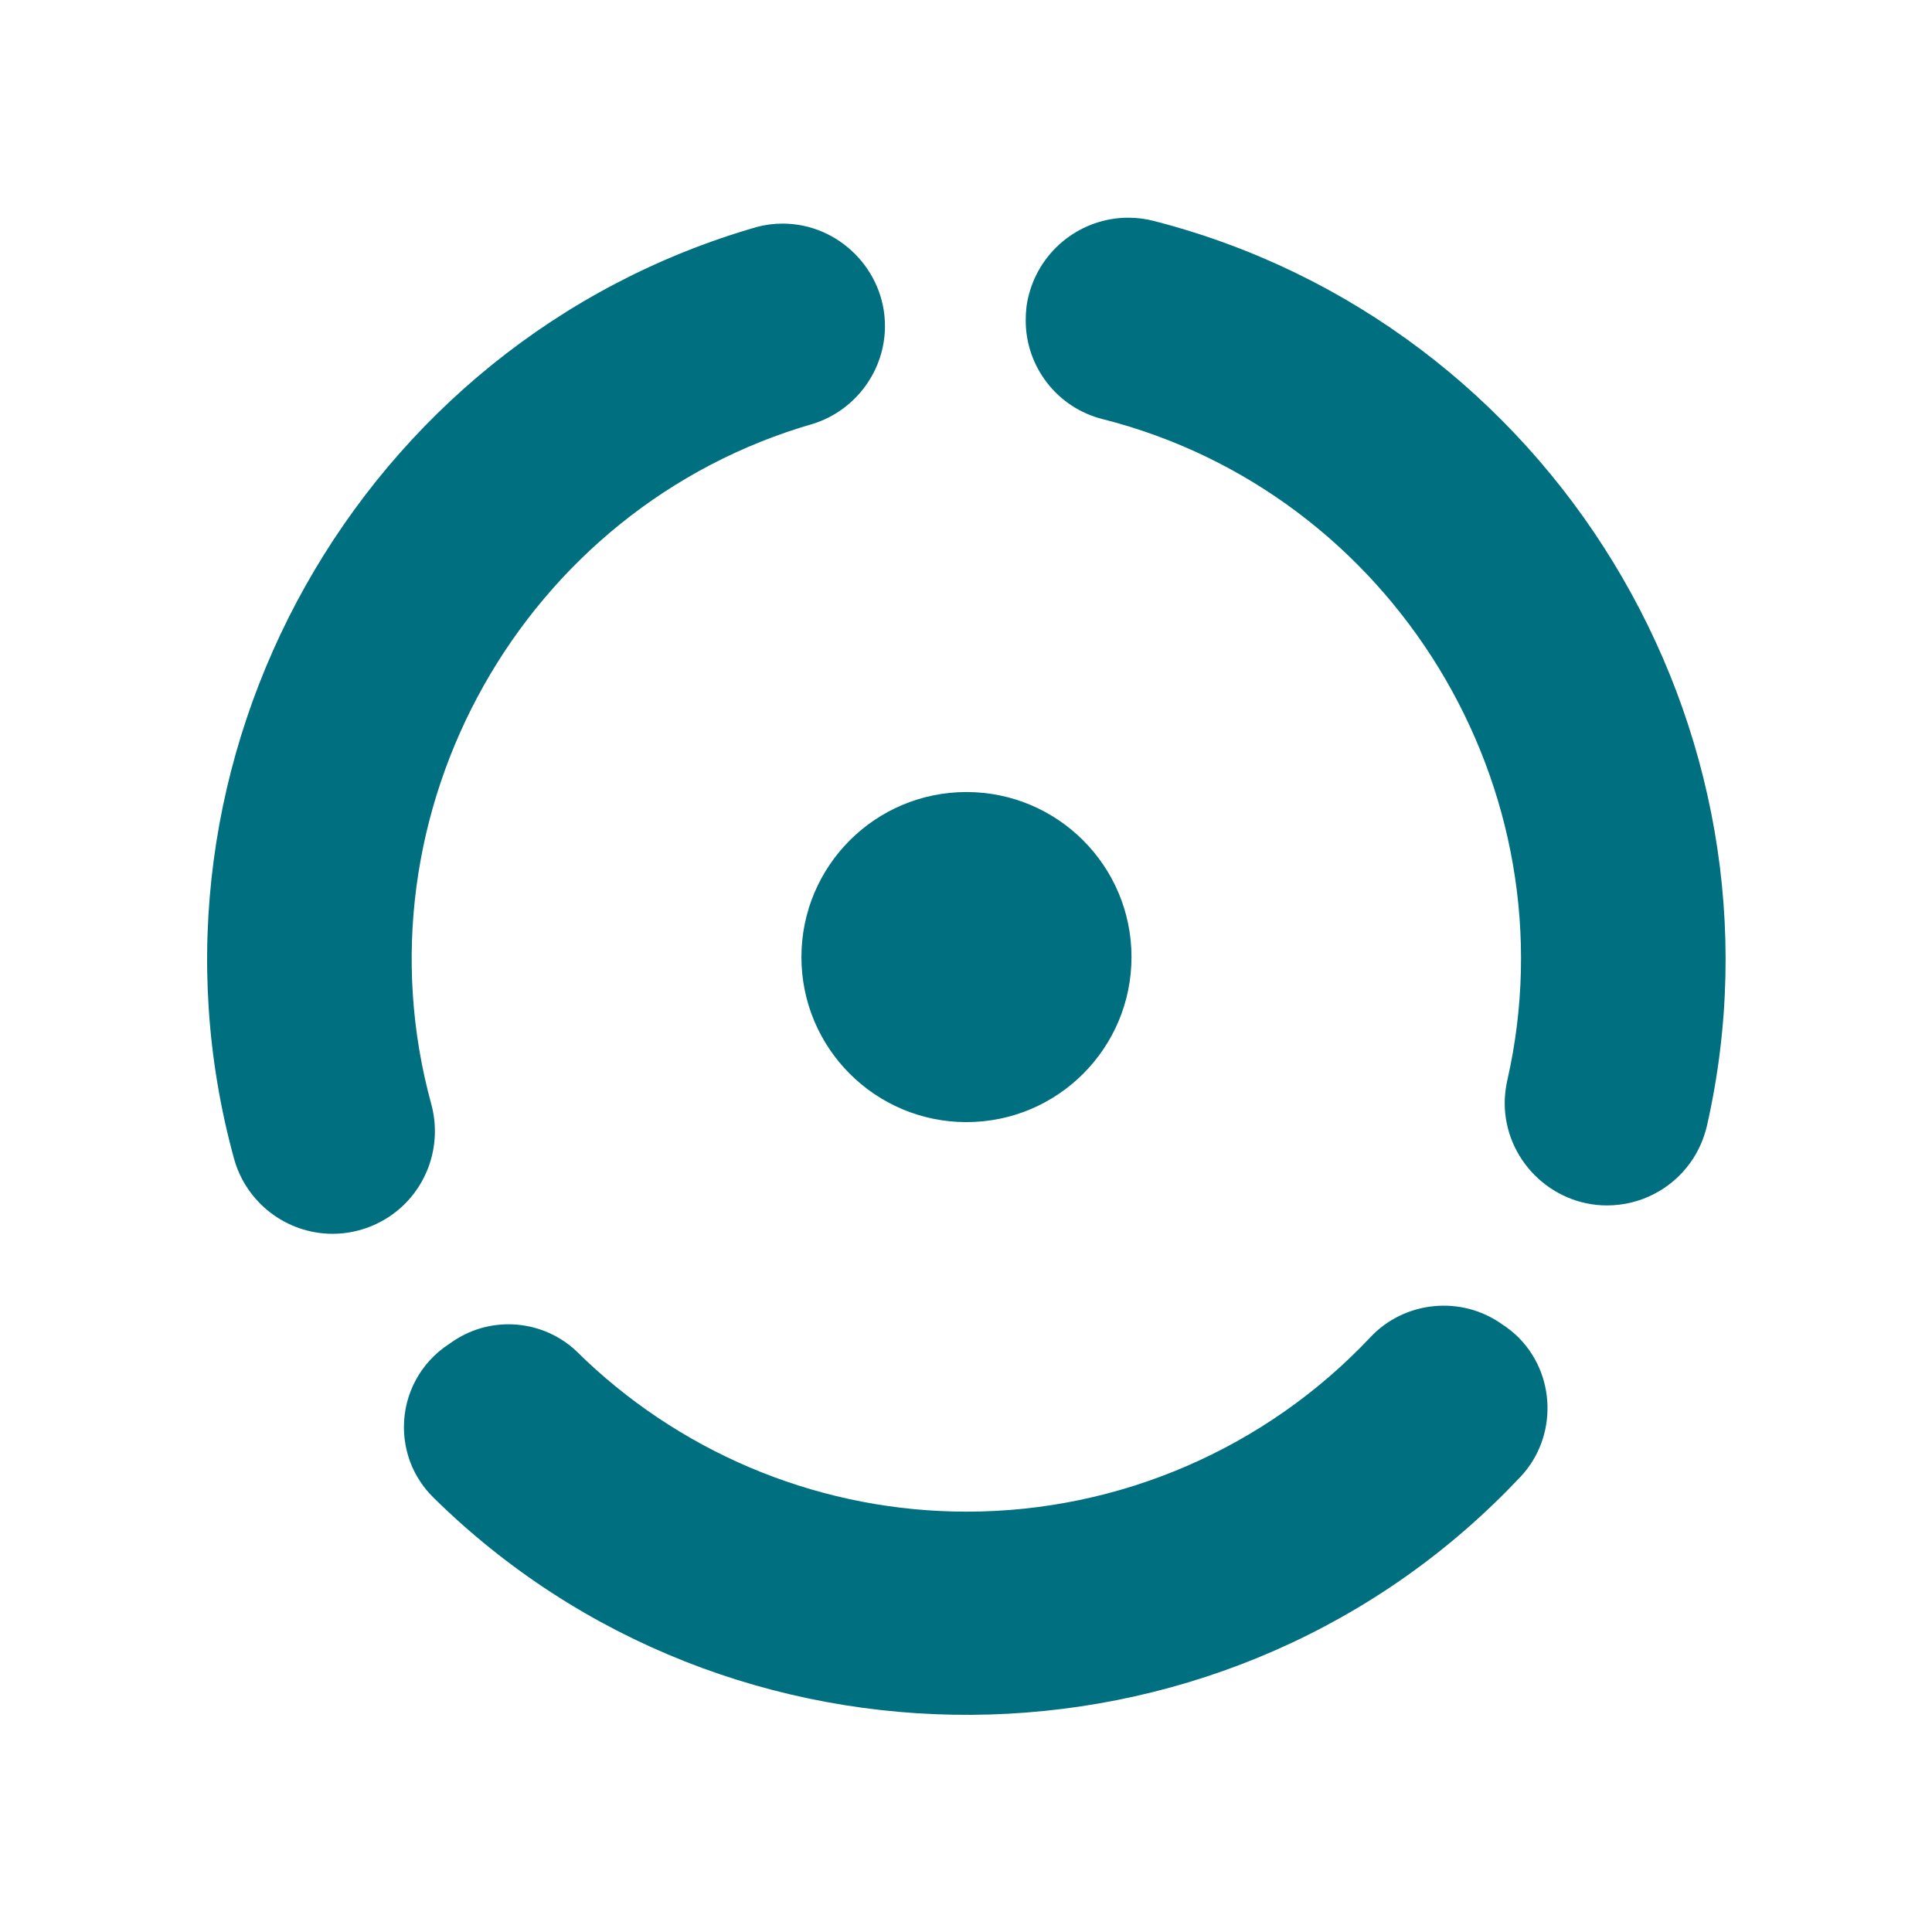 <?xml version="1.0" encoding="utf-8"?>
<!-- Generator: Adobe Illustrator 24.2.0, SVG Export Plug-In . SVG Version: 6.00 Build 0)  -->
<svg version="1.0" id="katman_1" xmlns="http://www.w3.org/2000/svg" xmlns:xlink="http://www.w3.org/1999/xlink" x="0px" y="0px"
	 viewBox="0 0 1000 1000" style="enable-background:new 0 0 1000 1000;" xml:space="preserve">
<style type="text/css">
	.st0{fill-rule:evenodd;clip-rule:evenodd;fill:#006F80;}
	.st1{fill:#006F80;}
</style>
<g transform="matrix(1.175 0 0 1.175 144.92 66.857)">
	<circle class="st0" cx="302.4" cy="364.7" r="72.7"/>
	<g>
		<path class="st1" d="M48.2,479c16.2-10.8,23.6-30.9,18.4-49.7C31.5,301,107.2,166.4,235.1,129.7c18.6-6,31.4-23.4,31.4-43
			c0-24.7-20.4-45.1-45.1-45.1c-3.8,0-7.7,0.5-11.4,1.5C35,93.5-68.4,277.7-20.3,453.3c5.3,19.6,23.2,33.3,43.5,33.3
			C32.1,486.6,40.8,483.9,48.2,479L48.2,479z"/>
		<path class="st1" d="M328.5,84.1c-0.1,20.5,13.9,38.6,33.8,43.6C490.2,160.1,570,290.5,540.6,419.2c-0.7,3.2-1.1,6.5-1.1,9.8
			c0,24.7,20.3,45.1,45.1,45.1c14.4,0,28-6.9,36.5-18.6c3.6-4.9,6.1-10.6,7.5-16.5c39.8-175.7-68.9-353.6-243.4-398.5
			c-3.7-1-7.6-1.5-11.5-1.5c-20.6,0-38.6,14-43.8,33.9C328.9,76.5,328.5,80.3,328.5,84.1L328.5,84.1z"/>
		<path class="st1" d="M538.4,526.5c-18-12.9-43.1-10.4-58.2,5.8C434.1,581.2,369.7,609,302.5,609c-62.4,0-122.4-23.9-167.8-66.7
			c-1.2-1.2-2.4-2.3-3.6-3.5c-14.8-14.4-37.8-16.4-54.8-4.9l-1.9,1.3C62,543.3,54.6,557,54.6,571.7c0,8.6,2.5,17.1,7.3,24.2
			c1.6,2.5,3.5,4.7,5.6,6.8c130.6,128.9,344.2,127.6,473.2-3.1c1.9-2,3.9-4,5.8-6c16.5-17.6,15.7-45.7-1.9-62.3
			c-1.4-1.3-2.9-2.5-4.4-3.6L538.4,526.5z"/>
	</g>
</g>
</svg>
